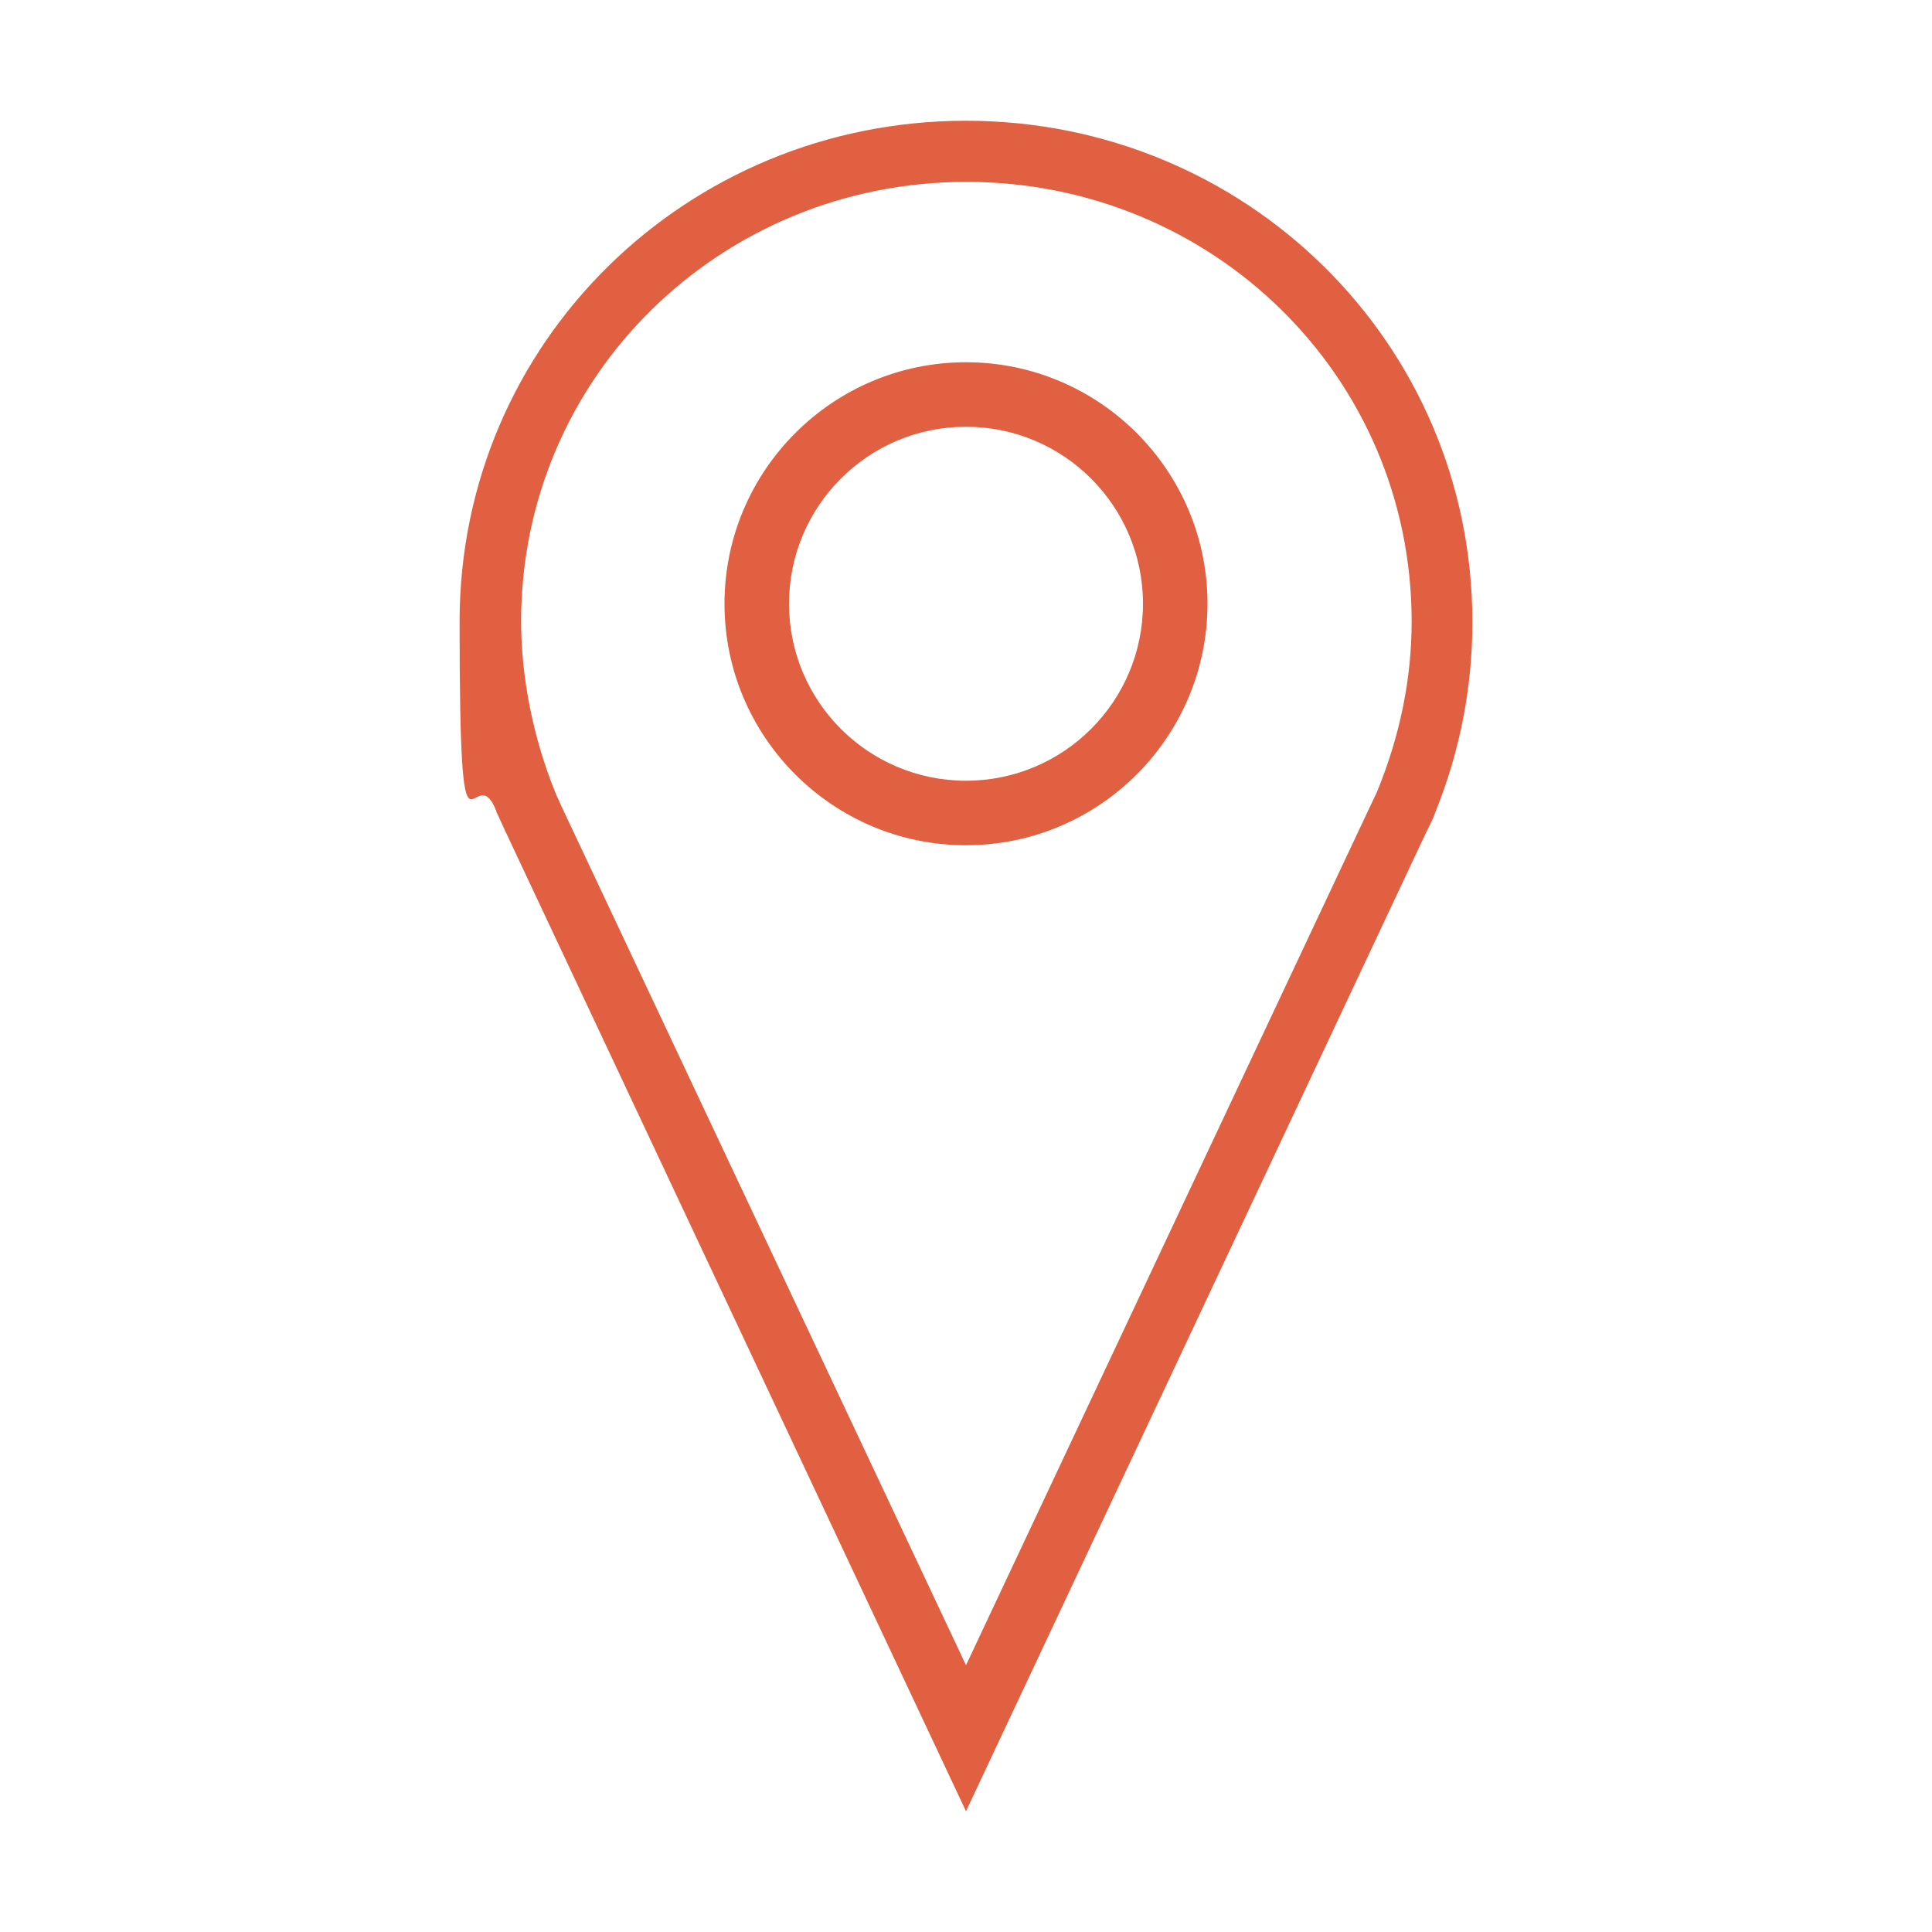<?xml version="1.0" encoding="UTF-8"?>
<svg id="Layer_1" xmlns="http://www.w3.org/2000/svg" version="1.1" viewBox="0 0 512 512">
  <!-- Generator: Adobe Illustrator 29.1.0, SVG Export Plug-In . SVG Version: 2.1.0 Build 142)  -->
  <defs>
    <style>
      .st0 {
        fill: #e16041;
      }
    </style>
  </defs>
  <path class="st0" d="M256,32c-74,0-134.2,58.7-134.2,132.7s3.5,34.3,9.8,50.4h-.1l.6,1.2h0c.5,1.1,1,2.2,1.5,3.3l122.4,260.4,121.8-259.1.6-1.2c.5-1.1,1.1-2.2,1.6-3.4l.4-1.1c6.5-16.1,9.8-33.1,9.8-50.3,0-74.2-60.2-132.9-134.2-132.9ZM365.1,209.4l-.2.5c-.3.6-.6,1.3-.9,1.9l-1,2.1-107,227.4-107.1-227.4-.9-2c-.3-.6-.6-1.2-.8-1.8-5.9-14.5-9.1-30.6-9.1-45.4,0-65,52.9-116.5,118-116.5s118,51.4,118,116.5c0,15.2-3.1,30.2-9,44.7Z"/>
  <path class="st0" d="M256,96c-35.3,0-64,28.7-64,64s28.7,64,64,64,64-28.7,64-64-28.7-64-64-64ZM256,206.9c-25.9,0-46.9-21-46.9-46.9s21-46.9,46.9-46.9,46.9,21,46.9,46.9-21,46.9-46.9,46.9Z"/>
</svg>